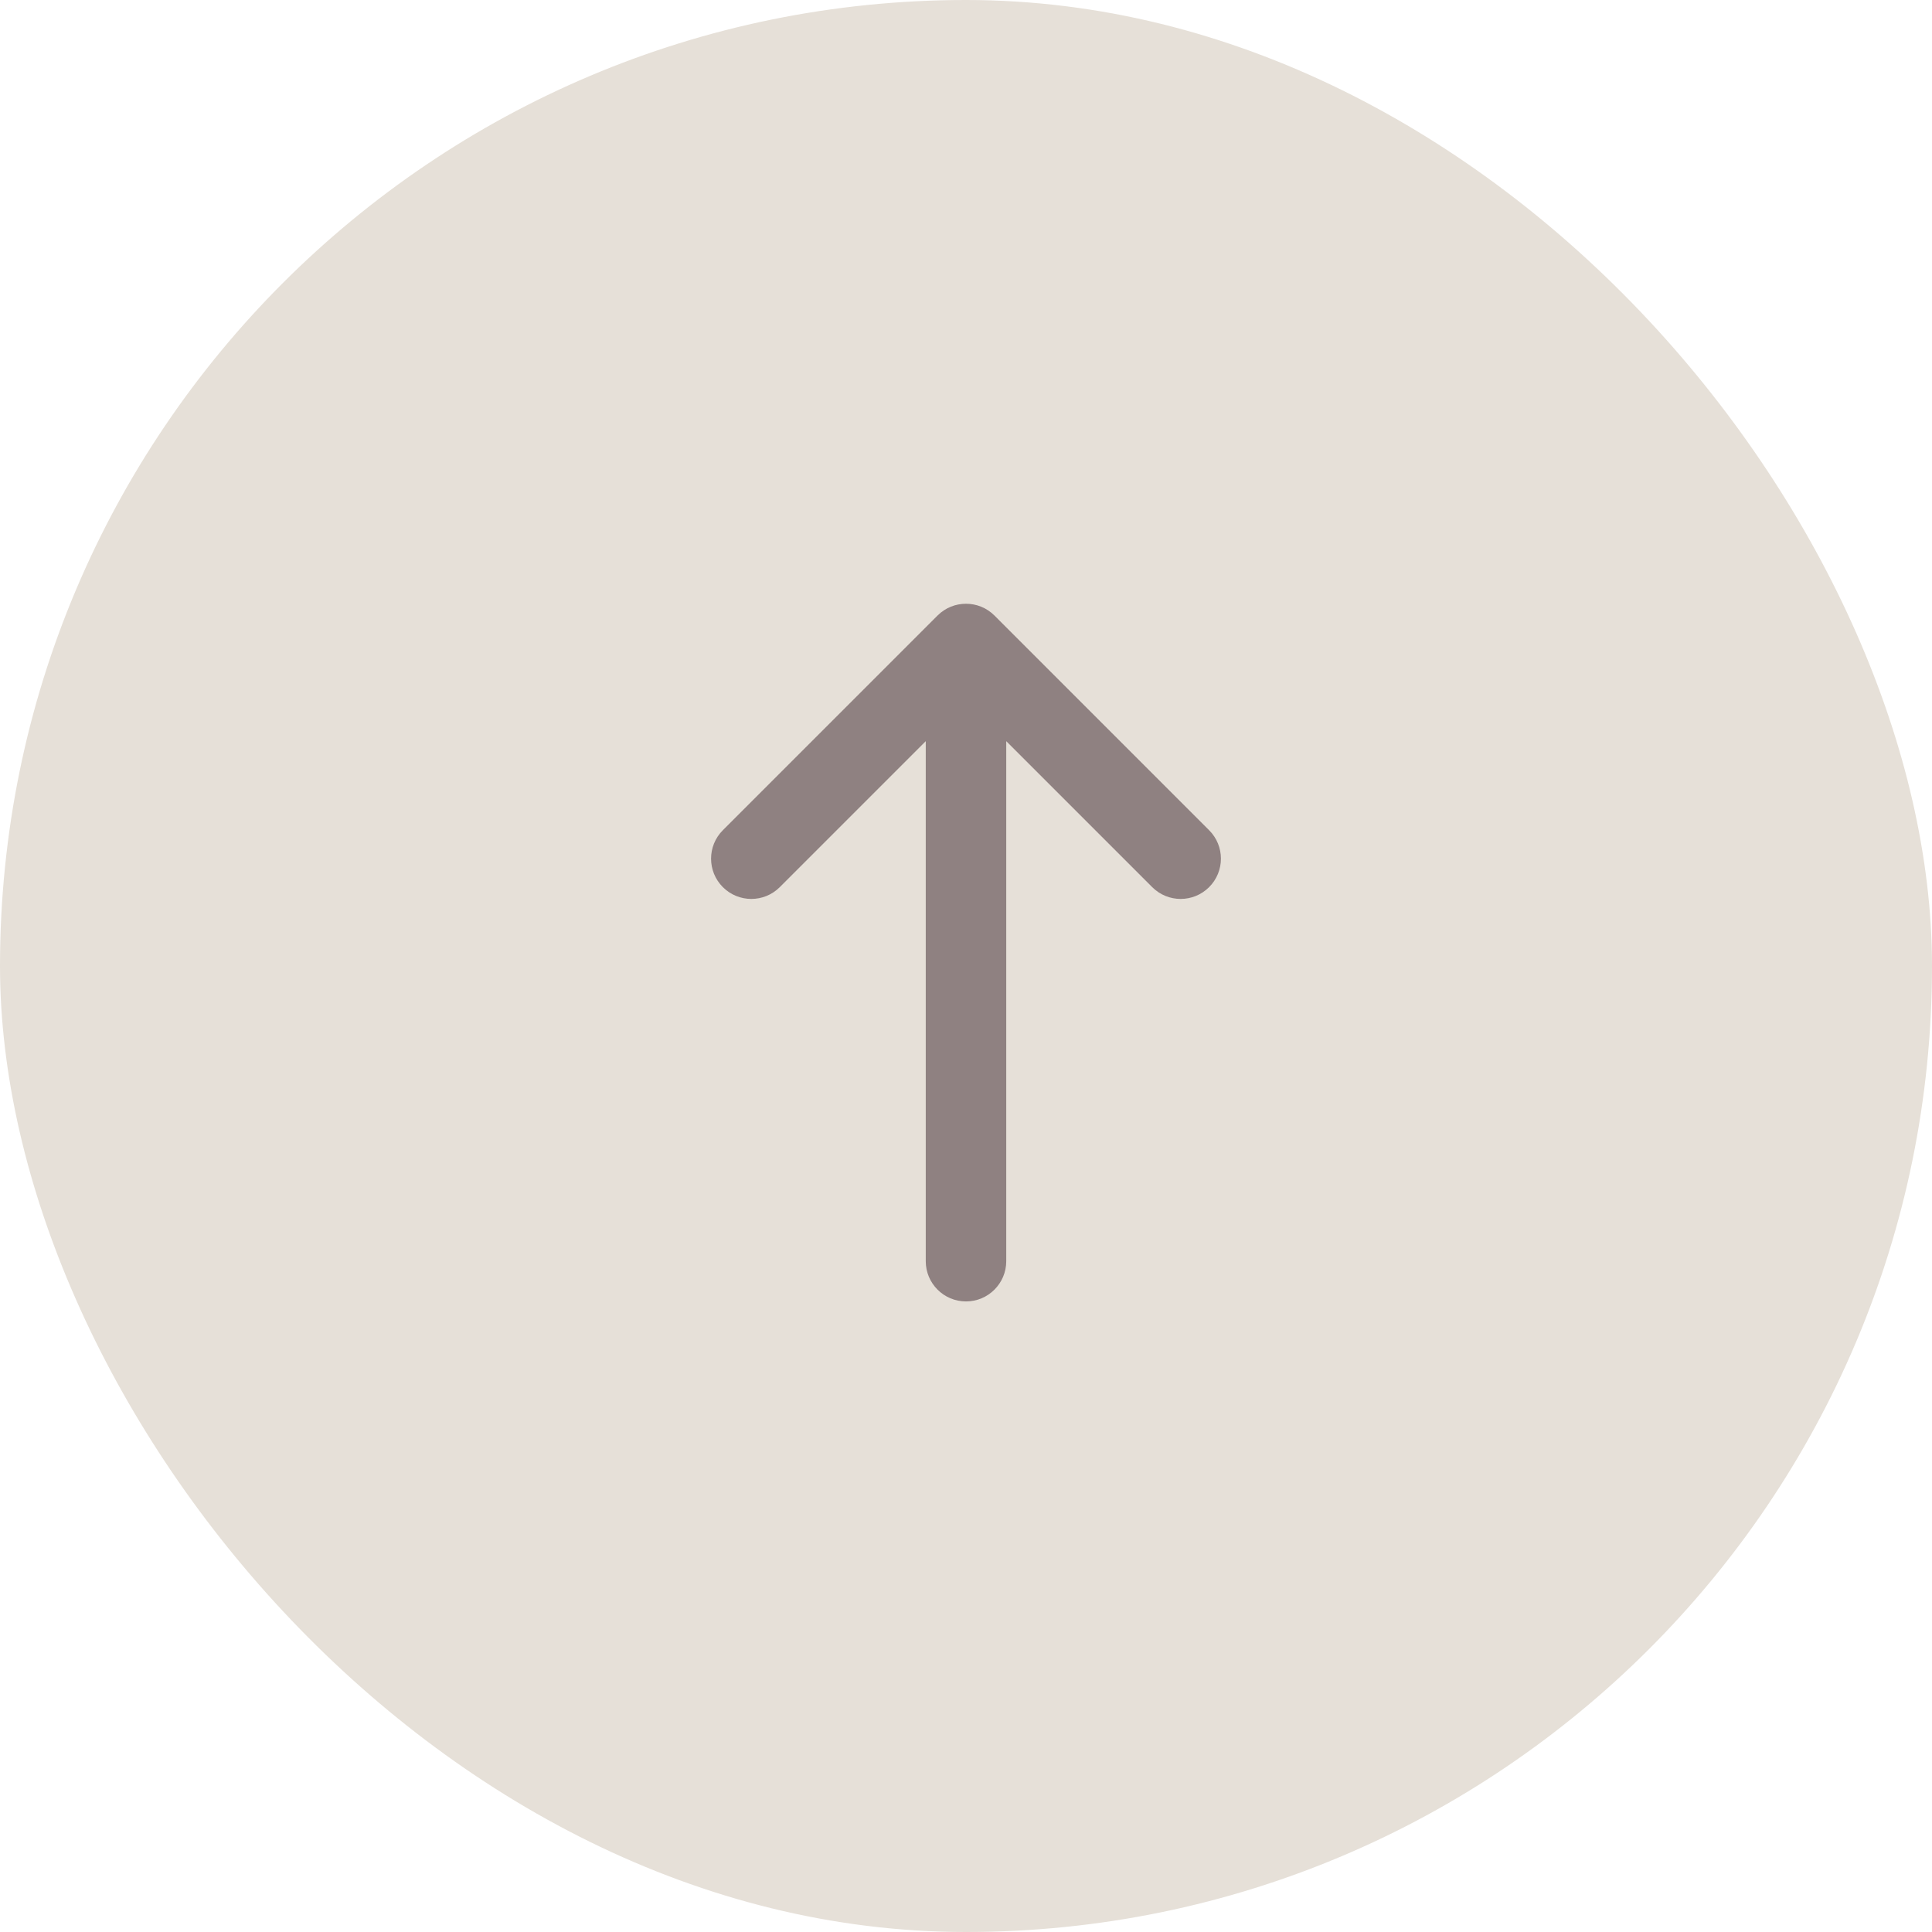 <svg width="60" height="60" viewBox="0 0 60 60" fill="none" xmlns="http://www.w3.org/2000/svg">
<rect width="60" height="60" rx="30" fill="#E6E0D8"/>
<path d="M24.217 27.551C23.729 28.039 22.938 28.039 22.449 27.551C21.961 27.062 21.961 26.271 22.449 25.783L29.116 19.116C29.604 18.628 30.396 18.628 30.884 19.116L37.55 25.783C38.039 26.271 38.039 27.062 37.55 27.551C37.062 28.039 36.271 28.039 35.783 27.551L31.25 23.018L31.25 39.167C31.25 39.857 30.69 40.417 30 40.417C29.31 40.417 28.75 39.857 28.75 39.167L28.75 23.018L24.217 27.551Z" fill="#8F8181"/>
</svg>
